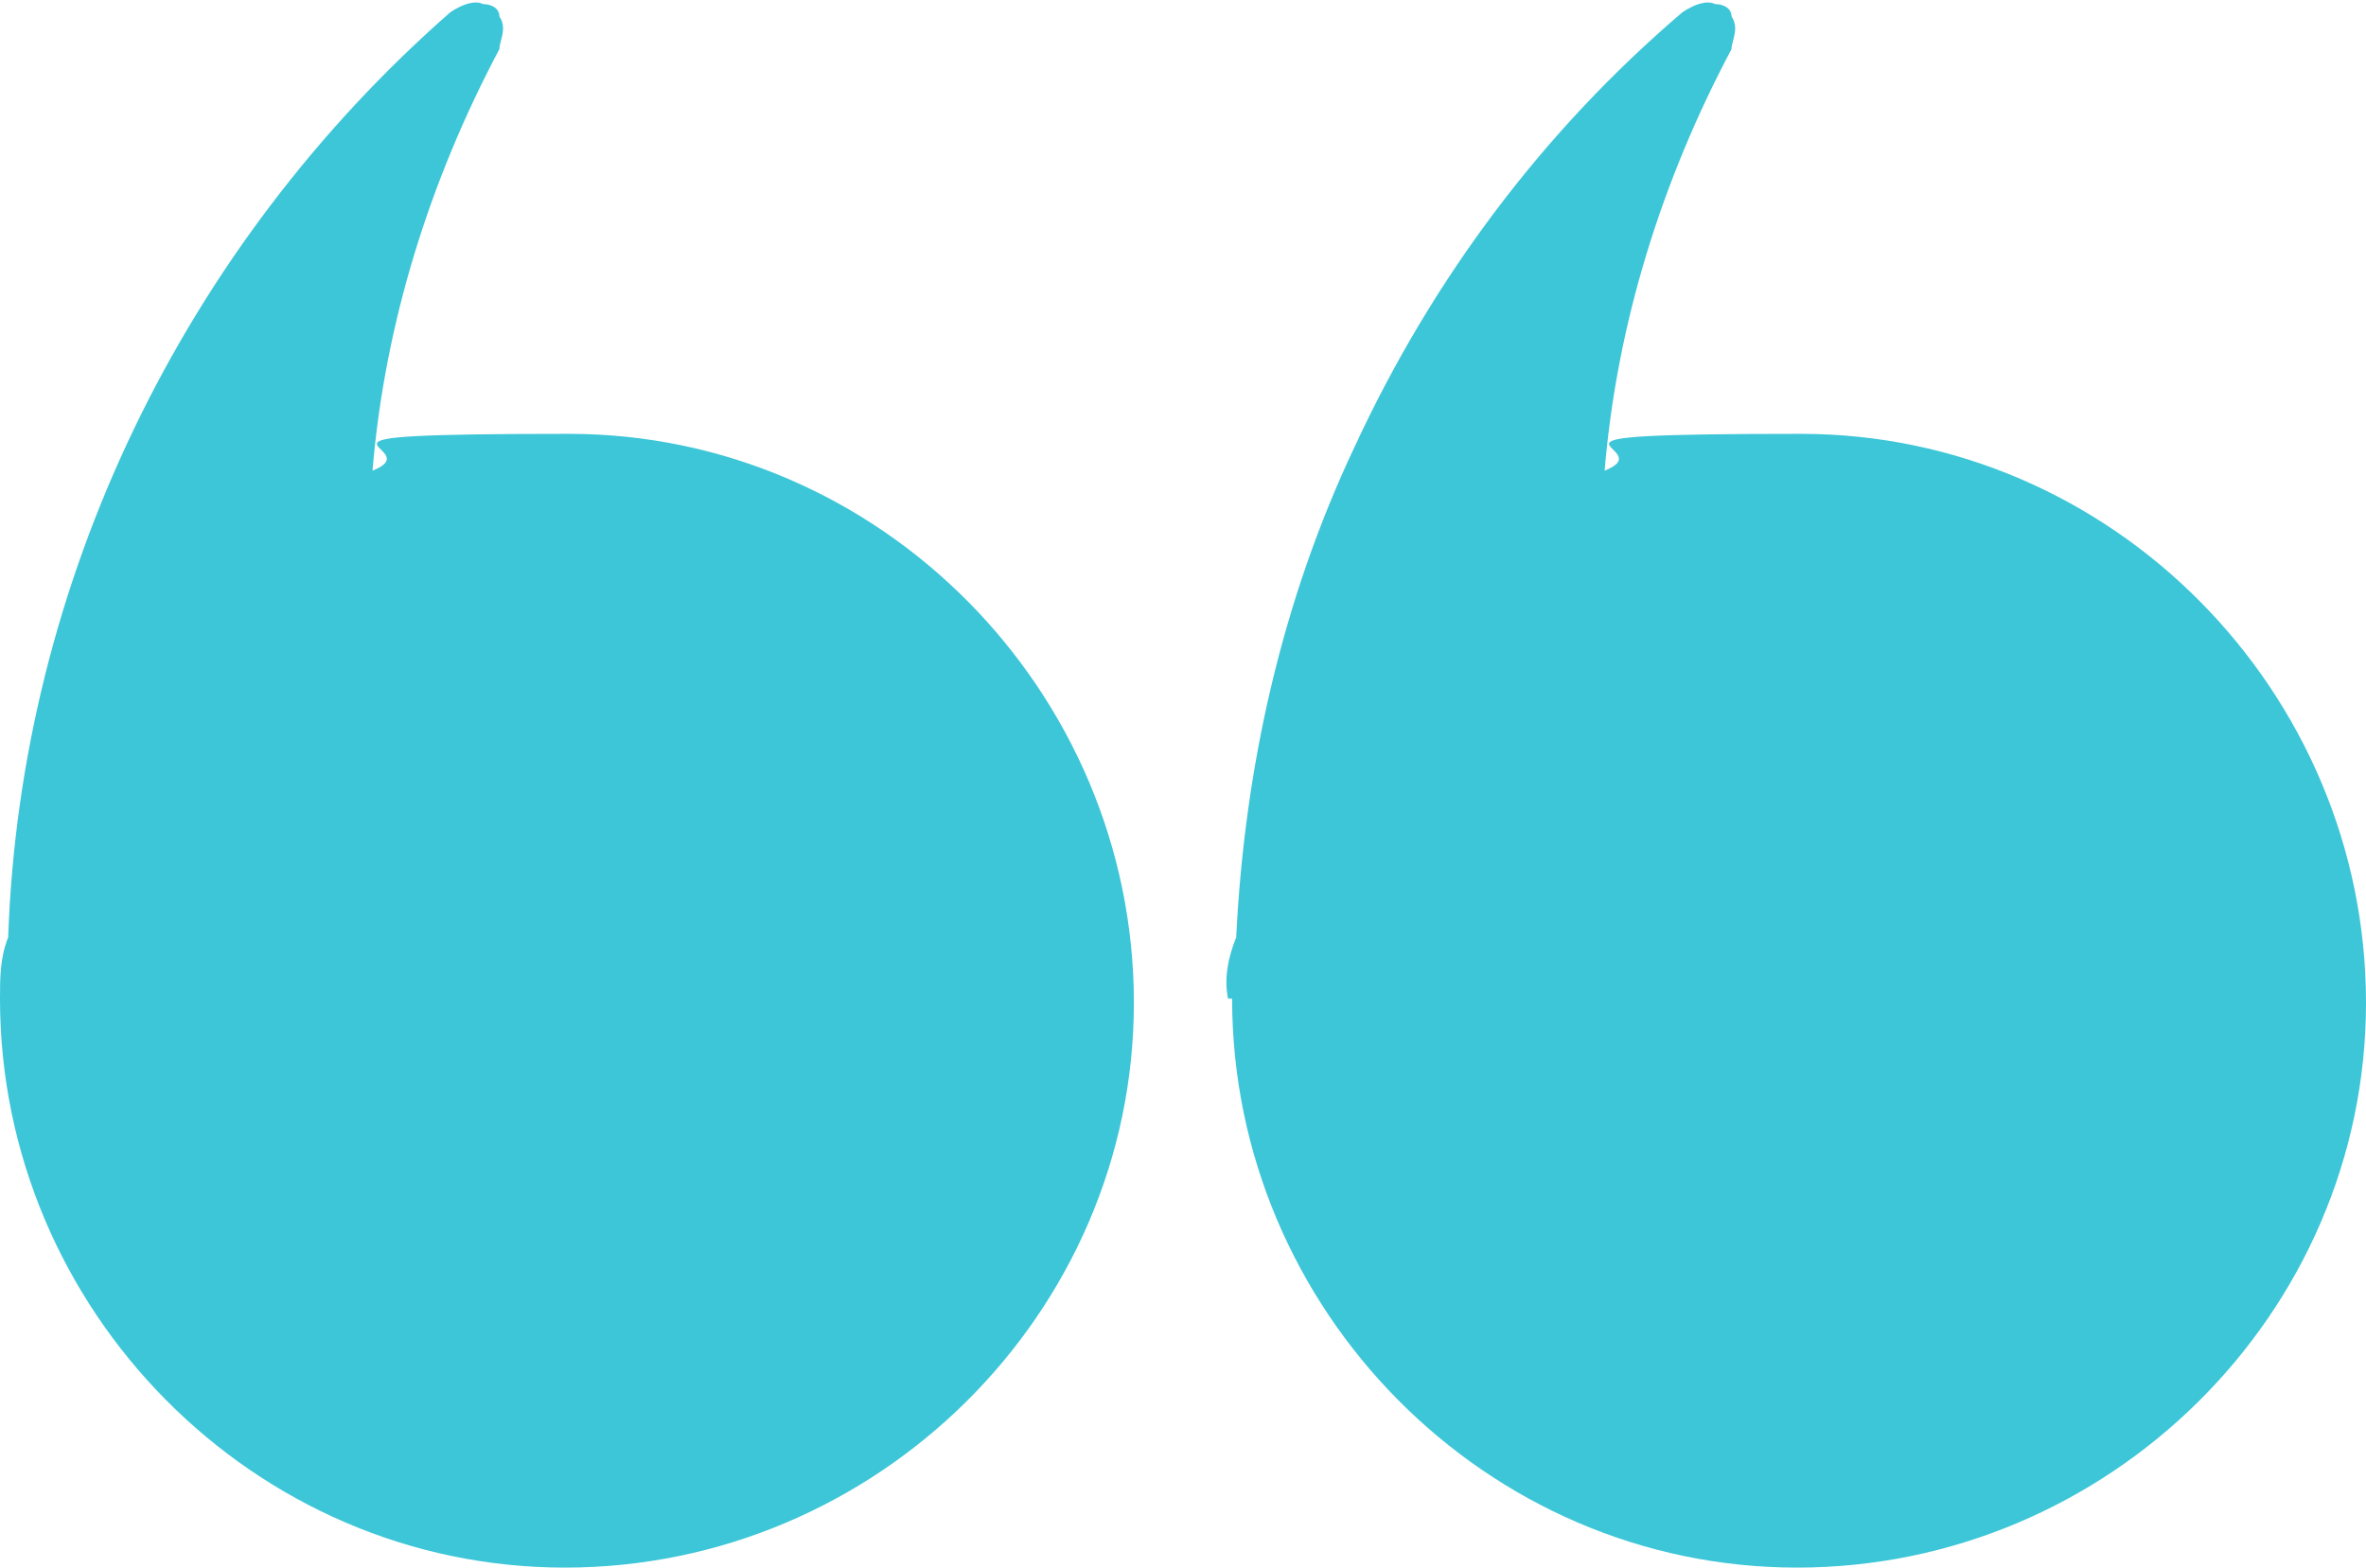 <?xml version="1.0" encoding="UTF-8"?>
<svg id="Layer_1" xmlns="http://www.w3.org/2000/svg" version="1.1" xmlns:xlink="http://www.w3.org/1999/xlink" viewBox="0 0 57.8 38.3">
  <!-- Generator: Adobe Illustrator 29.3.1, SVG Export Plug-In . SVG Version: 2.1.0 Build 151)  -->
  <defs>
    <style>
      .st0 {
        fill: #3cc6d8;
      }
    </style>
  </defs>
  <g id="np_quote_2047462_000000">
    <path id="Path_20678" class="st0" d="M30.1,24.4c0,7.6,6.2,13.9,13.8,13.9s13.9-6.2,13.9-13.8-6.2-13.9-13.8-13.9-3.3.3-4.8.9c.3-3.6,1.4-7.1,3.1-10.3,0-.2.2-.5,0-.8,0-.2-.2-.3-.4-.3-.2-.1-.5,0-.8.2-3.4,2.9-6.1,6.5-8,10.6-1.8,3.8-2.7,7.9-2.9,12-.2.5-.3,1-.2,1.5h0Z"/>
    <path id="Path_20679" class="st0" d="M0,24.4c0,7.6,6.2,13.9,13.8,13.9s13.9-6.2,13.9-13.8-6.2-13.9-13.8-13.9-3.3.3-4.8.9c.3-3.6,1.4-7.1,3.1-10.3,0-.2.2-.5,0-.8,0-.2-.2-.3-.4-.3-.2-.1-.5,0-.8.2C4.5,6,.5,14.2.2,22.9c-.2.5-.2,1-.2,1.5H0Z"/>
  </g>
</svg>